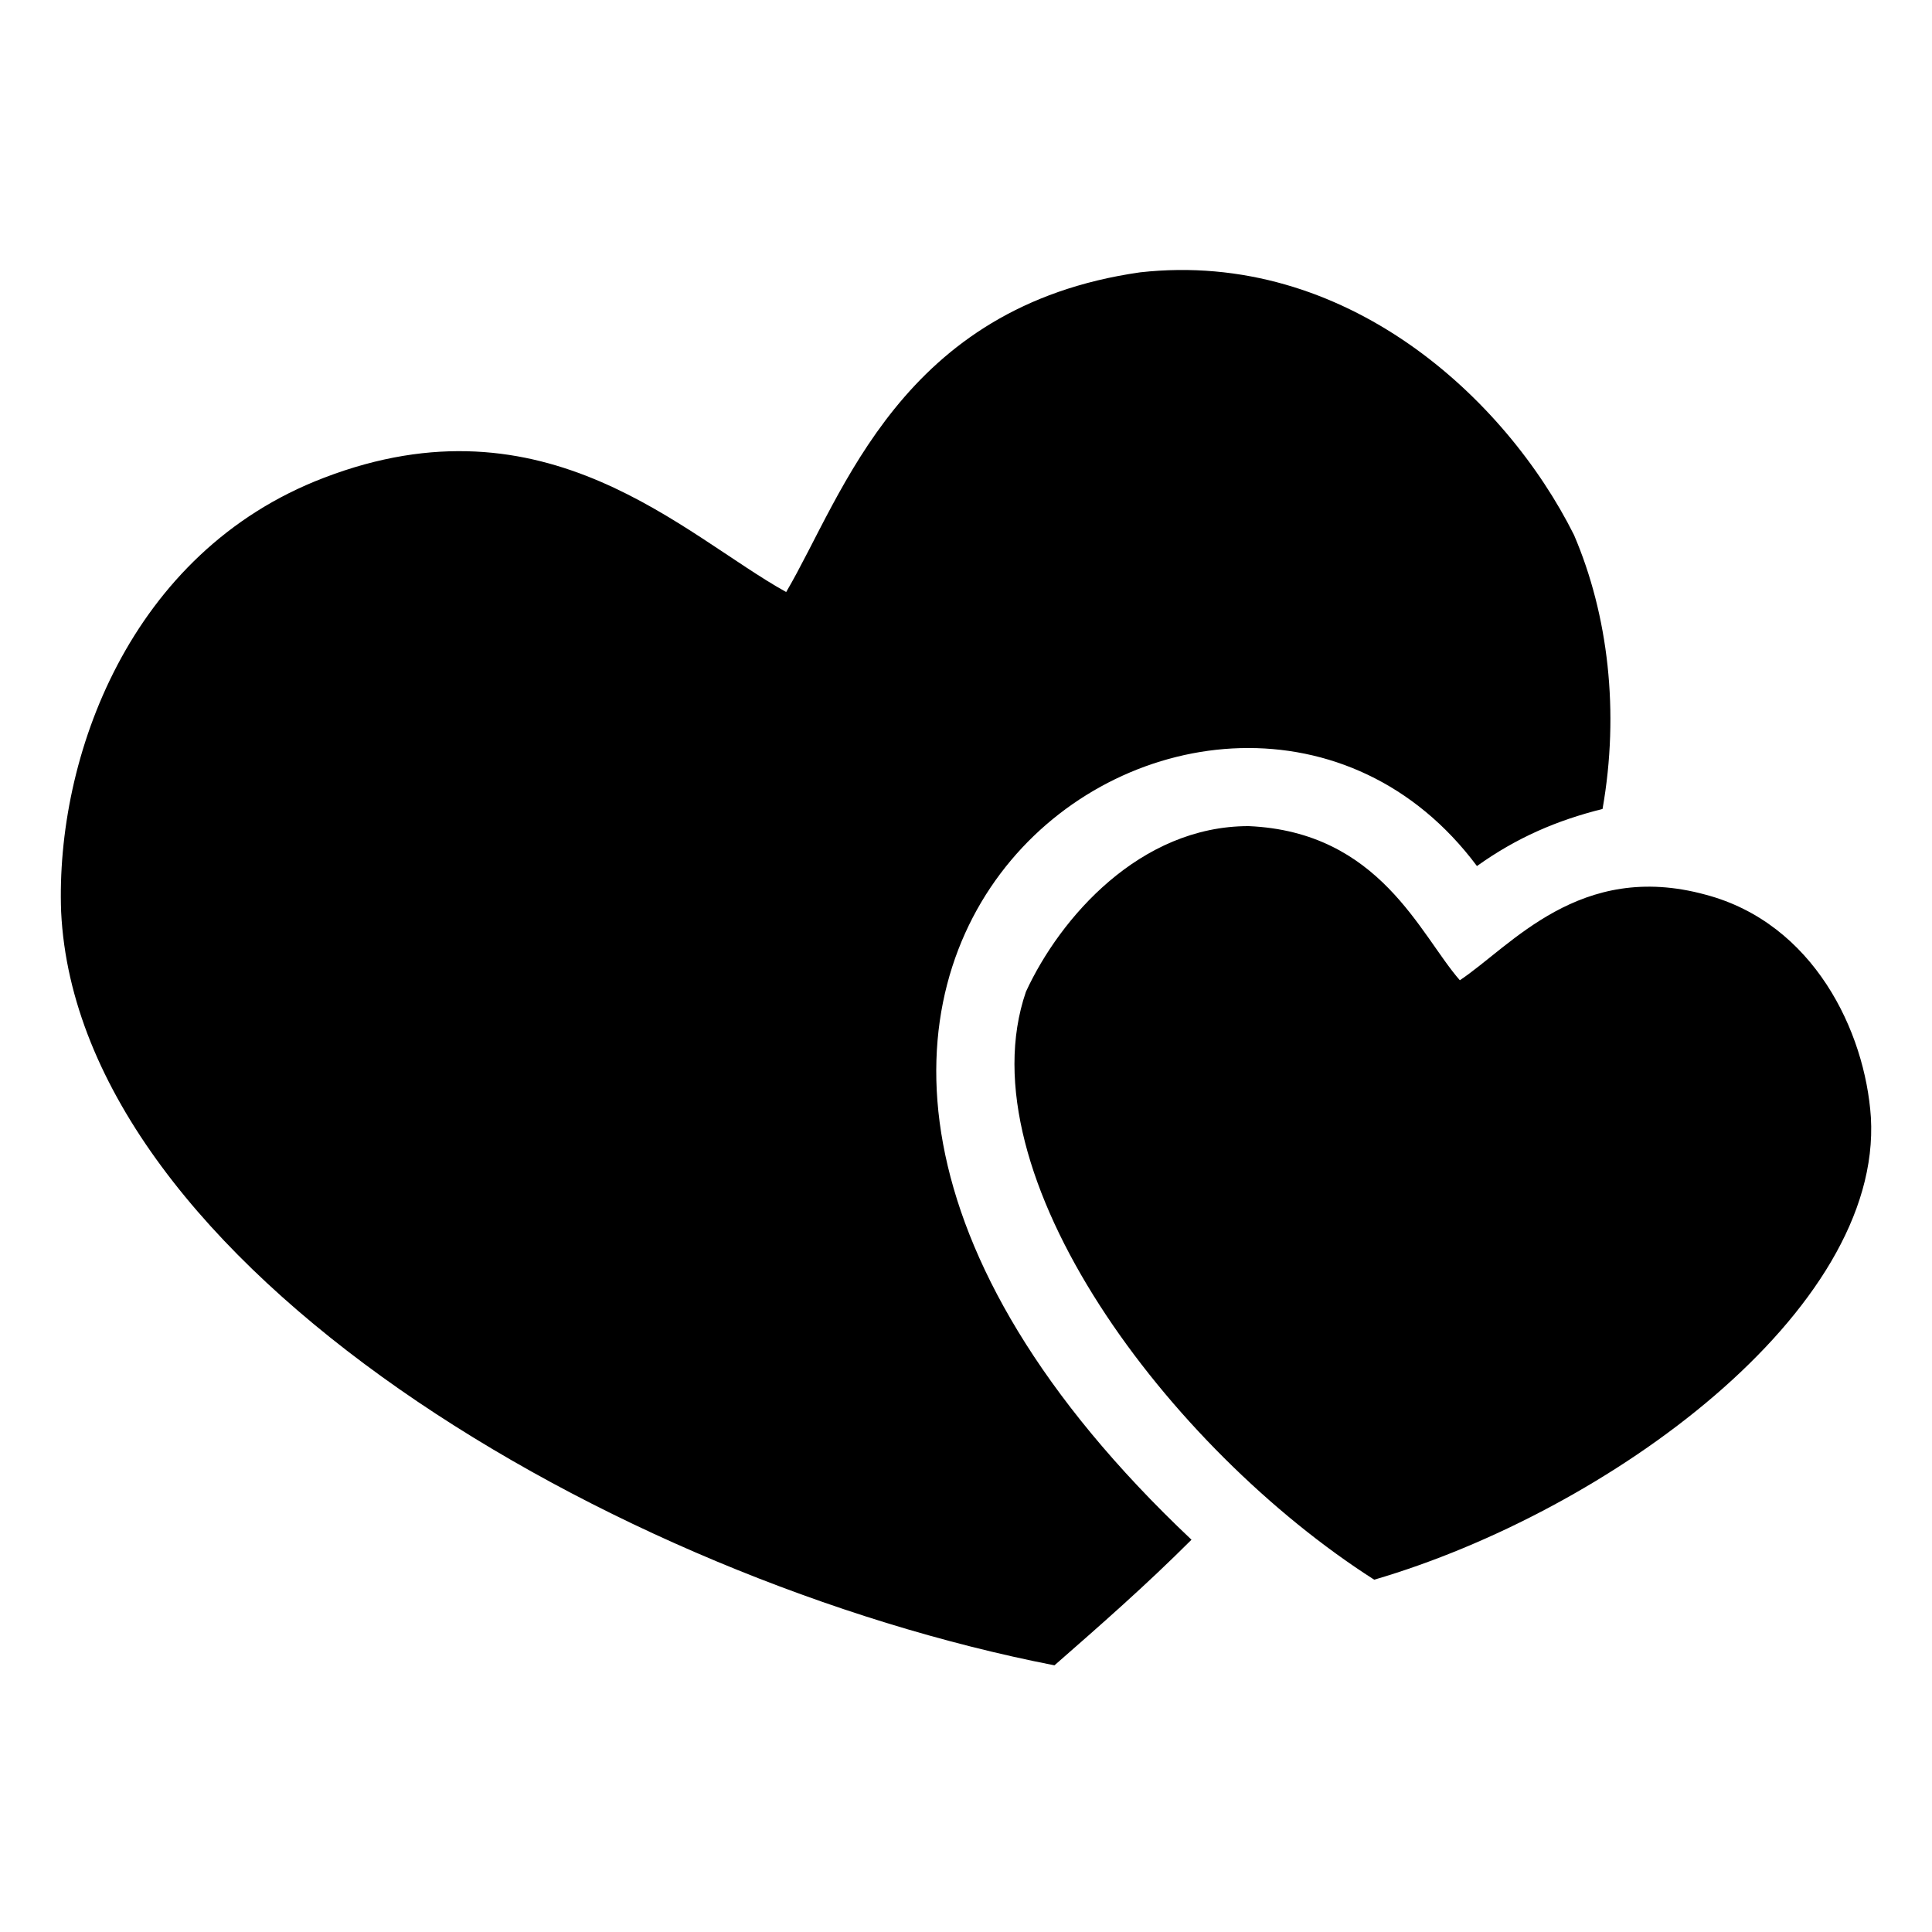 <?xml version="1.0" encoding="UTF-8"?>
<!-- Uploaded to: SVG Repo, www.svgrepo.com, Generator: SVG Repo Mixer Tools -->
<svg fill="#000000" width="800px" height="800px" version="1.1" viewBox="144 144 512 512" xmlns="http://www.w3.org/2000/svg">
 <path d="m423.45 585.33c-116.5-22.695-258.71-105.91-263.25-199.71-1.512-40.848 18.156-95.316 69.594-114.98 59.004-22.695 95.316 15.129 122.55 30.258 15.129-25.719 30.258-75.648 93.801-84.727 54.465-6.051 96.828 33.285 114.98 69.594 9.078 21.18 12.105 46.902 7.566 72.621-12.105 3.027-22.695 7.566-33.285 15.129-66.57-89.262-237.53 25.719-75.648 178.53-12.105 12.105-24.207 22.695-36.312 33.285zm84.727-22.695c-54.465-34.797-108.93-107.42-92.289-155.83 9.078-19.668 30.258-43.875 59.004-43.875 34.797 1.512 45.387 28.746 55.98 40.848 13.617-9.078 31.773-31.773 65.055-22.695 28.746 7.566 42.363 36.312 43.875 59.004 3.027 51.441-69.594 104.39-131.62 122.55z" fill-rule="evenodd"/>
</svg>